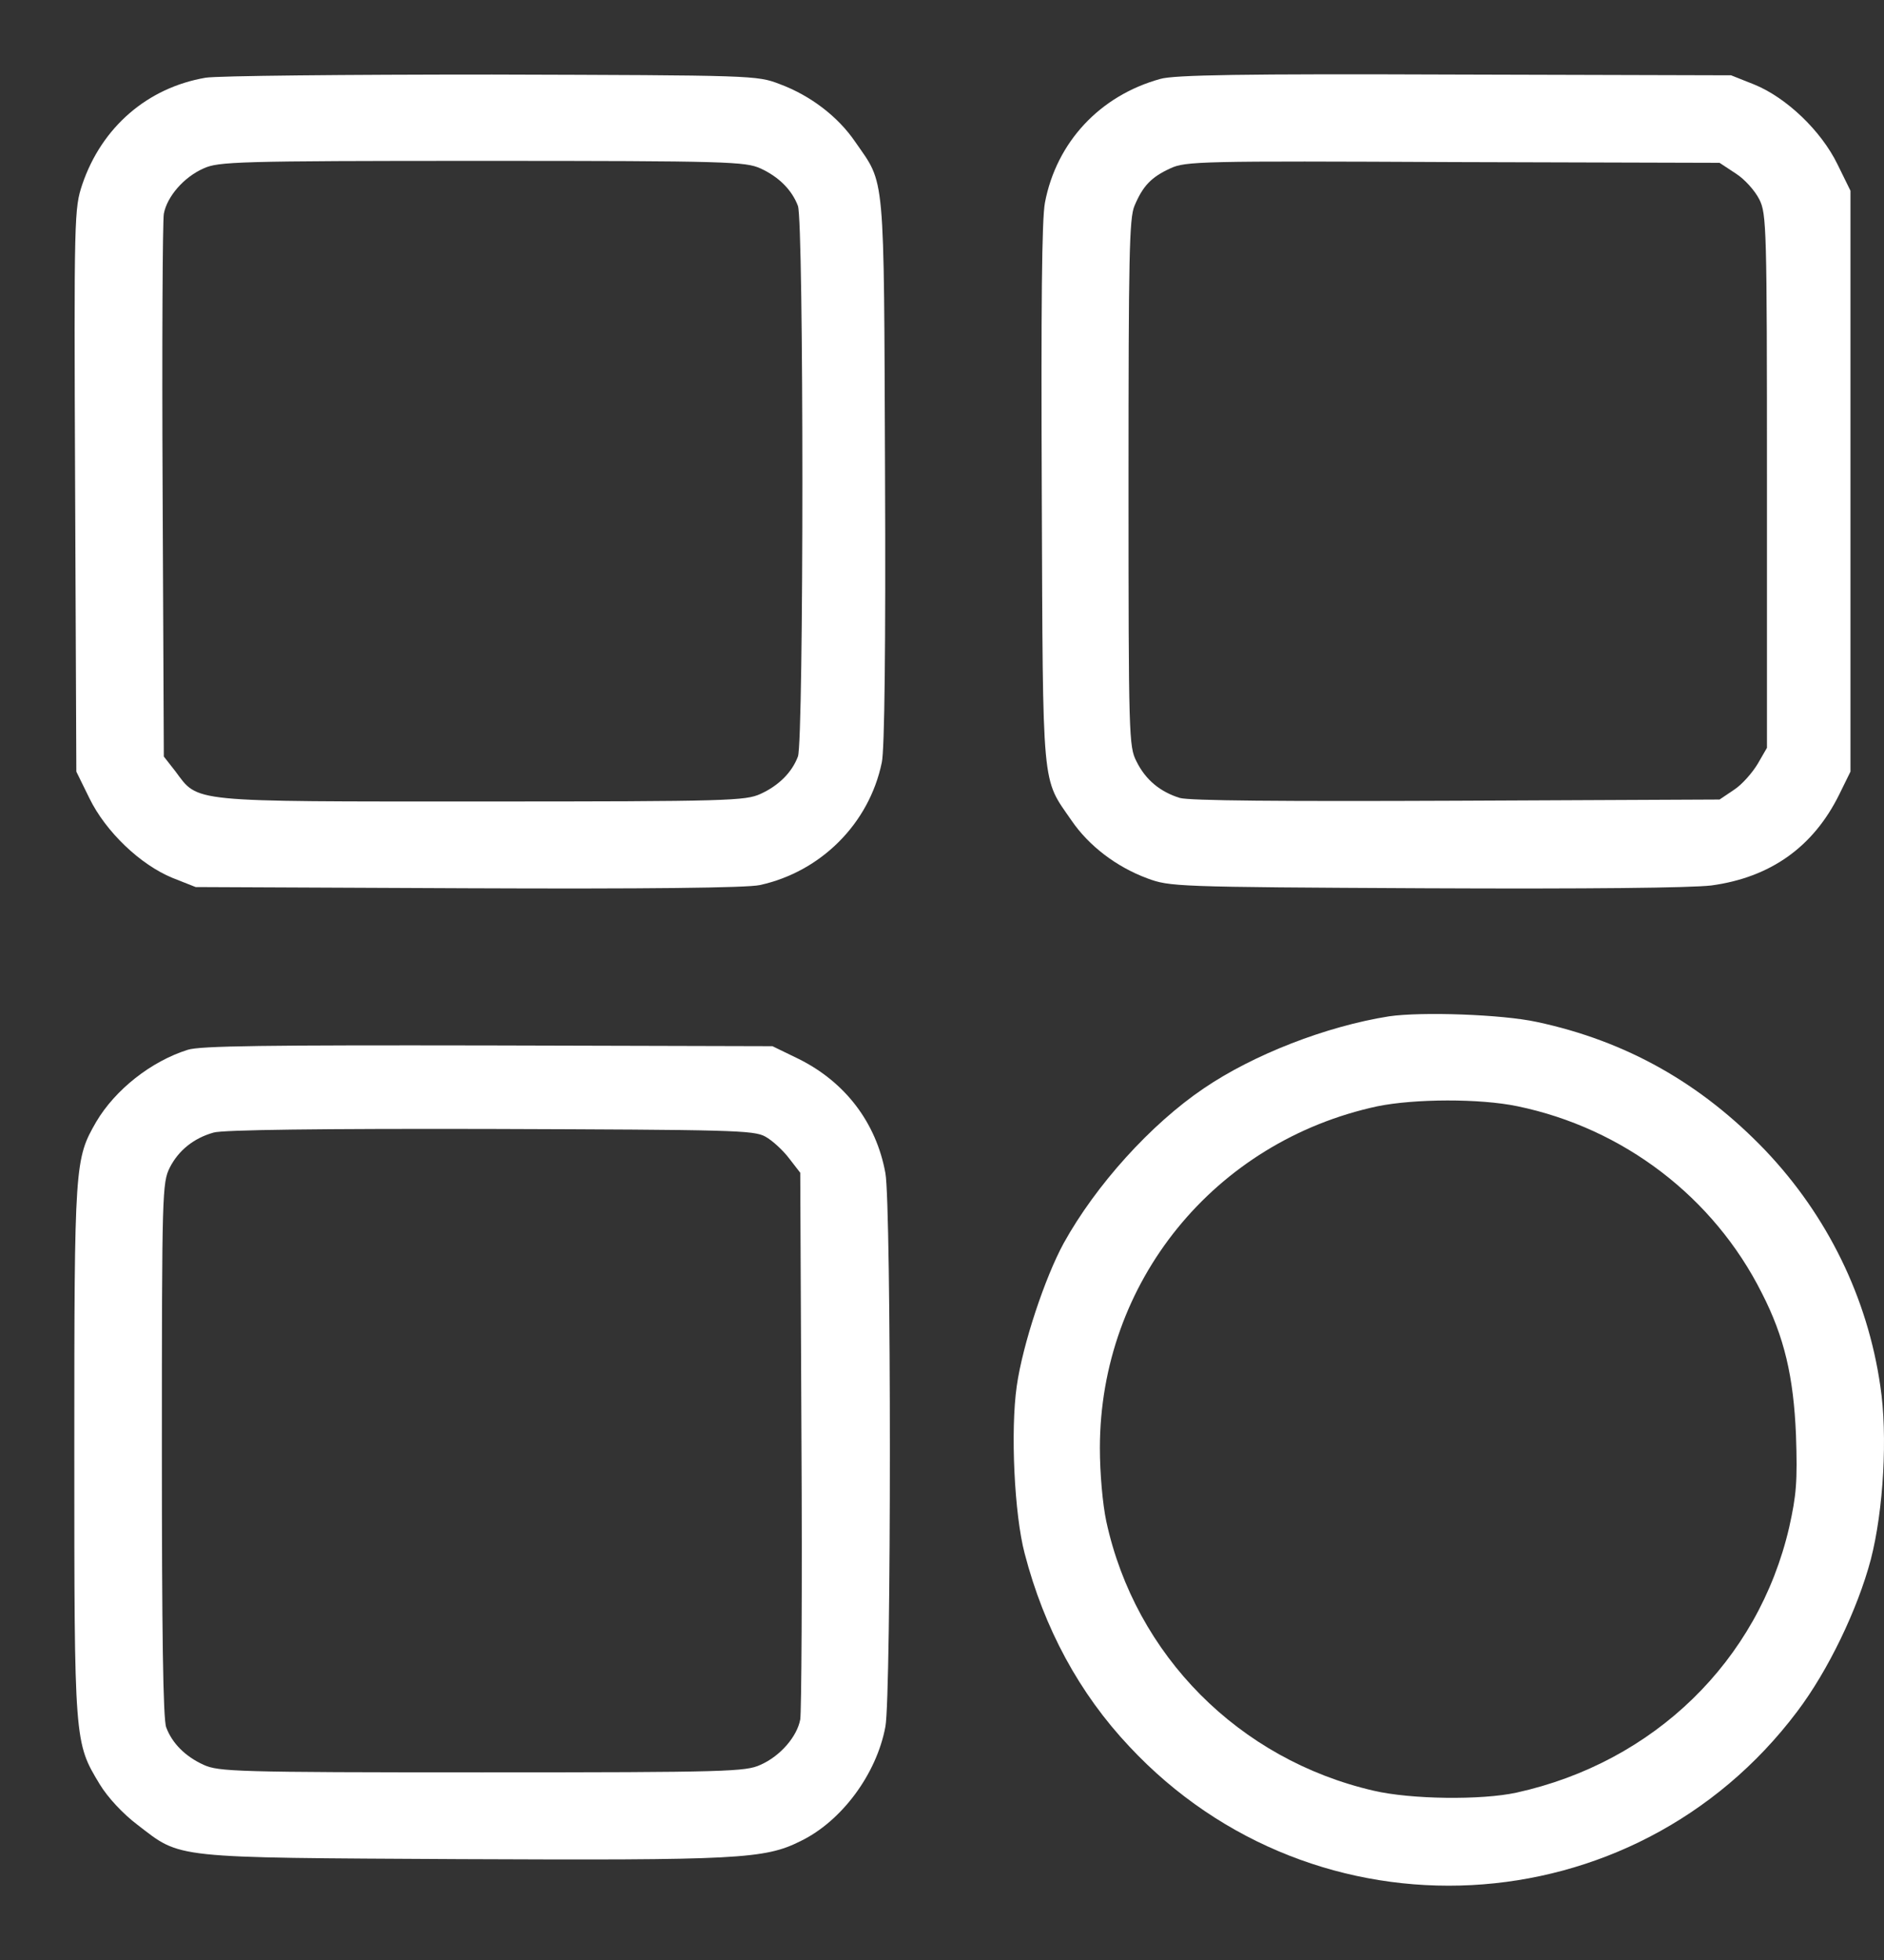 <svg width="25" height="26" viewBox="0 0 25 26" fill="none" xmlns="http://www.w3.org/2000/svg">
<rect x="0" y="0" width="25" height="26" fill="#333333" stroke="none"/>
<path d="M2.728 1.031C1.958 1.163 1.351 1.685 1.092 2.446C0.986 2.767 0.981 2.836 0.997 6.505L1.013 10.236L1.187 10.59C1.403 11.033 1.863 11.472 2.29 11.646L2.596 11.767L6.212 11.783C8.566 11.793 9.912 11.778 10.081 11.741C10.889 11.566 11.533 10.928 11.701 10.115C11.738 9.957 11.754 8.563 11.744 6.251C11.728 2.219 11.749 2.461 11.348 1.881C11.121 1.548 10.757 1.268 10.345 1.115C10.044 0.999 9.997 0.999 6.529 0.989C4.581 0.989 2.887 1.005 2.728 1.031ZM10.091 2.234C10.334 2.345 10.508 2.519 10.588 2.731C10.667 2.936 10.667 9.83 10.588 10.036C10.508 10.247 10.334 10.421 10.091 10.532C9.891 10.622 9.675 10.632 6.397 10.632C2.48 10.632 2.638 10.648 2.327 10.231L2.174 10.036L2.158 6.52C2.148 4.589 2.158 2.931 2.174 2.836C2.216 2.609 2.438 2.35 2.702 2.234C2.897 2.145 3.129 2.134 6.397 2.134C9.675 2.134 9.891 2.145 10.091 2.234Z" fill="white"/>
<path d="M15.397 1.047C14.595 1.268 14.019 1.886 13.866 2.688C13.824 2.91 13.814 4.05 13.824 6.568C13.84 10.537 13.819 10.305 14.22 10.886C14.447 11.218 14.811 11.498 15.223 11.651C15.524 11.762 15.587 11.767 18.907 11.783C21.092 11.793 22.433 11.778 22.708 11.746C23.494 11.64 24.064 11.234 24.407 10.537L24.555 10.236V6.383V2.53L24.381 2.176C24.164 1.733 23.705 1.295 23.278 1.121L22.971 0.999L19.303 0.989C16.495 0.978 15.576 0.994 15.397 1.047ZM23.035 2.303C23.151 2.377 23.288 2.53 23.346 2.646C23.441 2.836 23.447 3.01 23.447 6.383V9.92L23.325 10.131C23.256 10.247 23.119 10.405 23.014 10.474L22.818 10.606L19.335 10.622C16.996 10.632 15.782 10.622 15.656 10.585C15.397 10.505 15.202 10.347 15.08 10.099C14.98 9.904 14.975 9.777 14.975 6.41C14.975 3.39 14.985 2.894 15.054 2.731C15.165 2.467 15.276 2.35 15.529 2.234C15.73 2.139 15.935 2.134 19.282 2.15L22.818 2.16L23.035 2.303Z" fill="white"/>
<path d="M18.432 13.482C17.598 13.614 16.633 13.989 15.973 14.438C15.271 14.913 14.542 15.72 14.115 16.491C13.867 16.945 13.571 17.832 13.492 18.386C13.407 18.977 13.46 20.091 13.597 20.608C13.856 21.601 14.32 22.461 14.986 23.168C17.451 25.807 21.679 25.586 23.848 22.704C24.26 22.16 24.65 21.347 24.825 20.687C24.993 20.038 25.051 19.041 24.951 18.386C24.782 17.214 24.249 16.127 23.426 15.261C22.576 14.374 21.584 13.81 20.391 13.556C19.931 13.456 18.865 13.419 18.432 13.482ZM20.137 14.675C21.541 14.966 22.739 15.879 23.378 17.151C23.679 17.737 23.8 18.265 23.832 19.035C23.853 19.658 23.837 19.832 23.742 20.26C23.331 22.033 21.948 23.379 20.122 23.78C19.657 23.881 18.723 23.87 18.227 23.754C16.442 23.342 15.065 21.959 14.68 20.181C14.632 19.954 14.595 19.547 14.595 19.209C14.595 17.008 16.115 15.14 18.279 14.675C18.77 14.575 19.636 14.57 20.137 14.675Z" fill="white"/>
<path d="M2.491 13.926C2.005 14.079 1.53 14.454 1.277 14.881C0.992 15.377 0.986 15.425 0.986 19.236C0.986 23.126 0.986 23.11 1.324 23.67C1.43 23.844 1.63 24.06 1.826 24.208C2.411 24.657 2.248 24.641 6.106 24.662C9.785 24.678 10.144 24.662 10.619 24.425C11.168 24.161 11.633 23.532 11.749 22.904C11.828 22.477 11.828 15.995 11.749 15.562C11.627 14.892 11.216 14.354 10.598 14.047L10.25 13.878L6.476 13.868C3.536 13.863 2.654 13.873 2.491 13.926ZM10.155 15.077C10.25 15.129 10.392 15.261 10.472 15.367L10.619 15.557L10.635 19.099C10.646 21.046 10.635 22.714 10.619 22.809C10.577 23.036 10.355 23.295 10.091 23.411C9.896 23.501 9.664 23.511 6.397 23.511C3.119 23.511 2.902 23.501 2.702 23.411C2.459 23.3 2.285 23.126 2.206 22.915C2.163 22.815 2.148 21.606 2.148 19.231C2.148 15.81 2.153 15.689 2.253 15.488C2.369 15.261 2.57 15.098 2.834 15.024C2.95 14.987 4.28 14.971 6.502 14.976C9.711 14.987 10.002 14.992 10.155 15.077Z" fill="white"/>
</svg>
